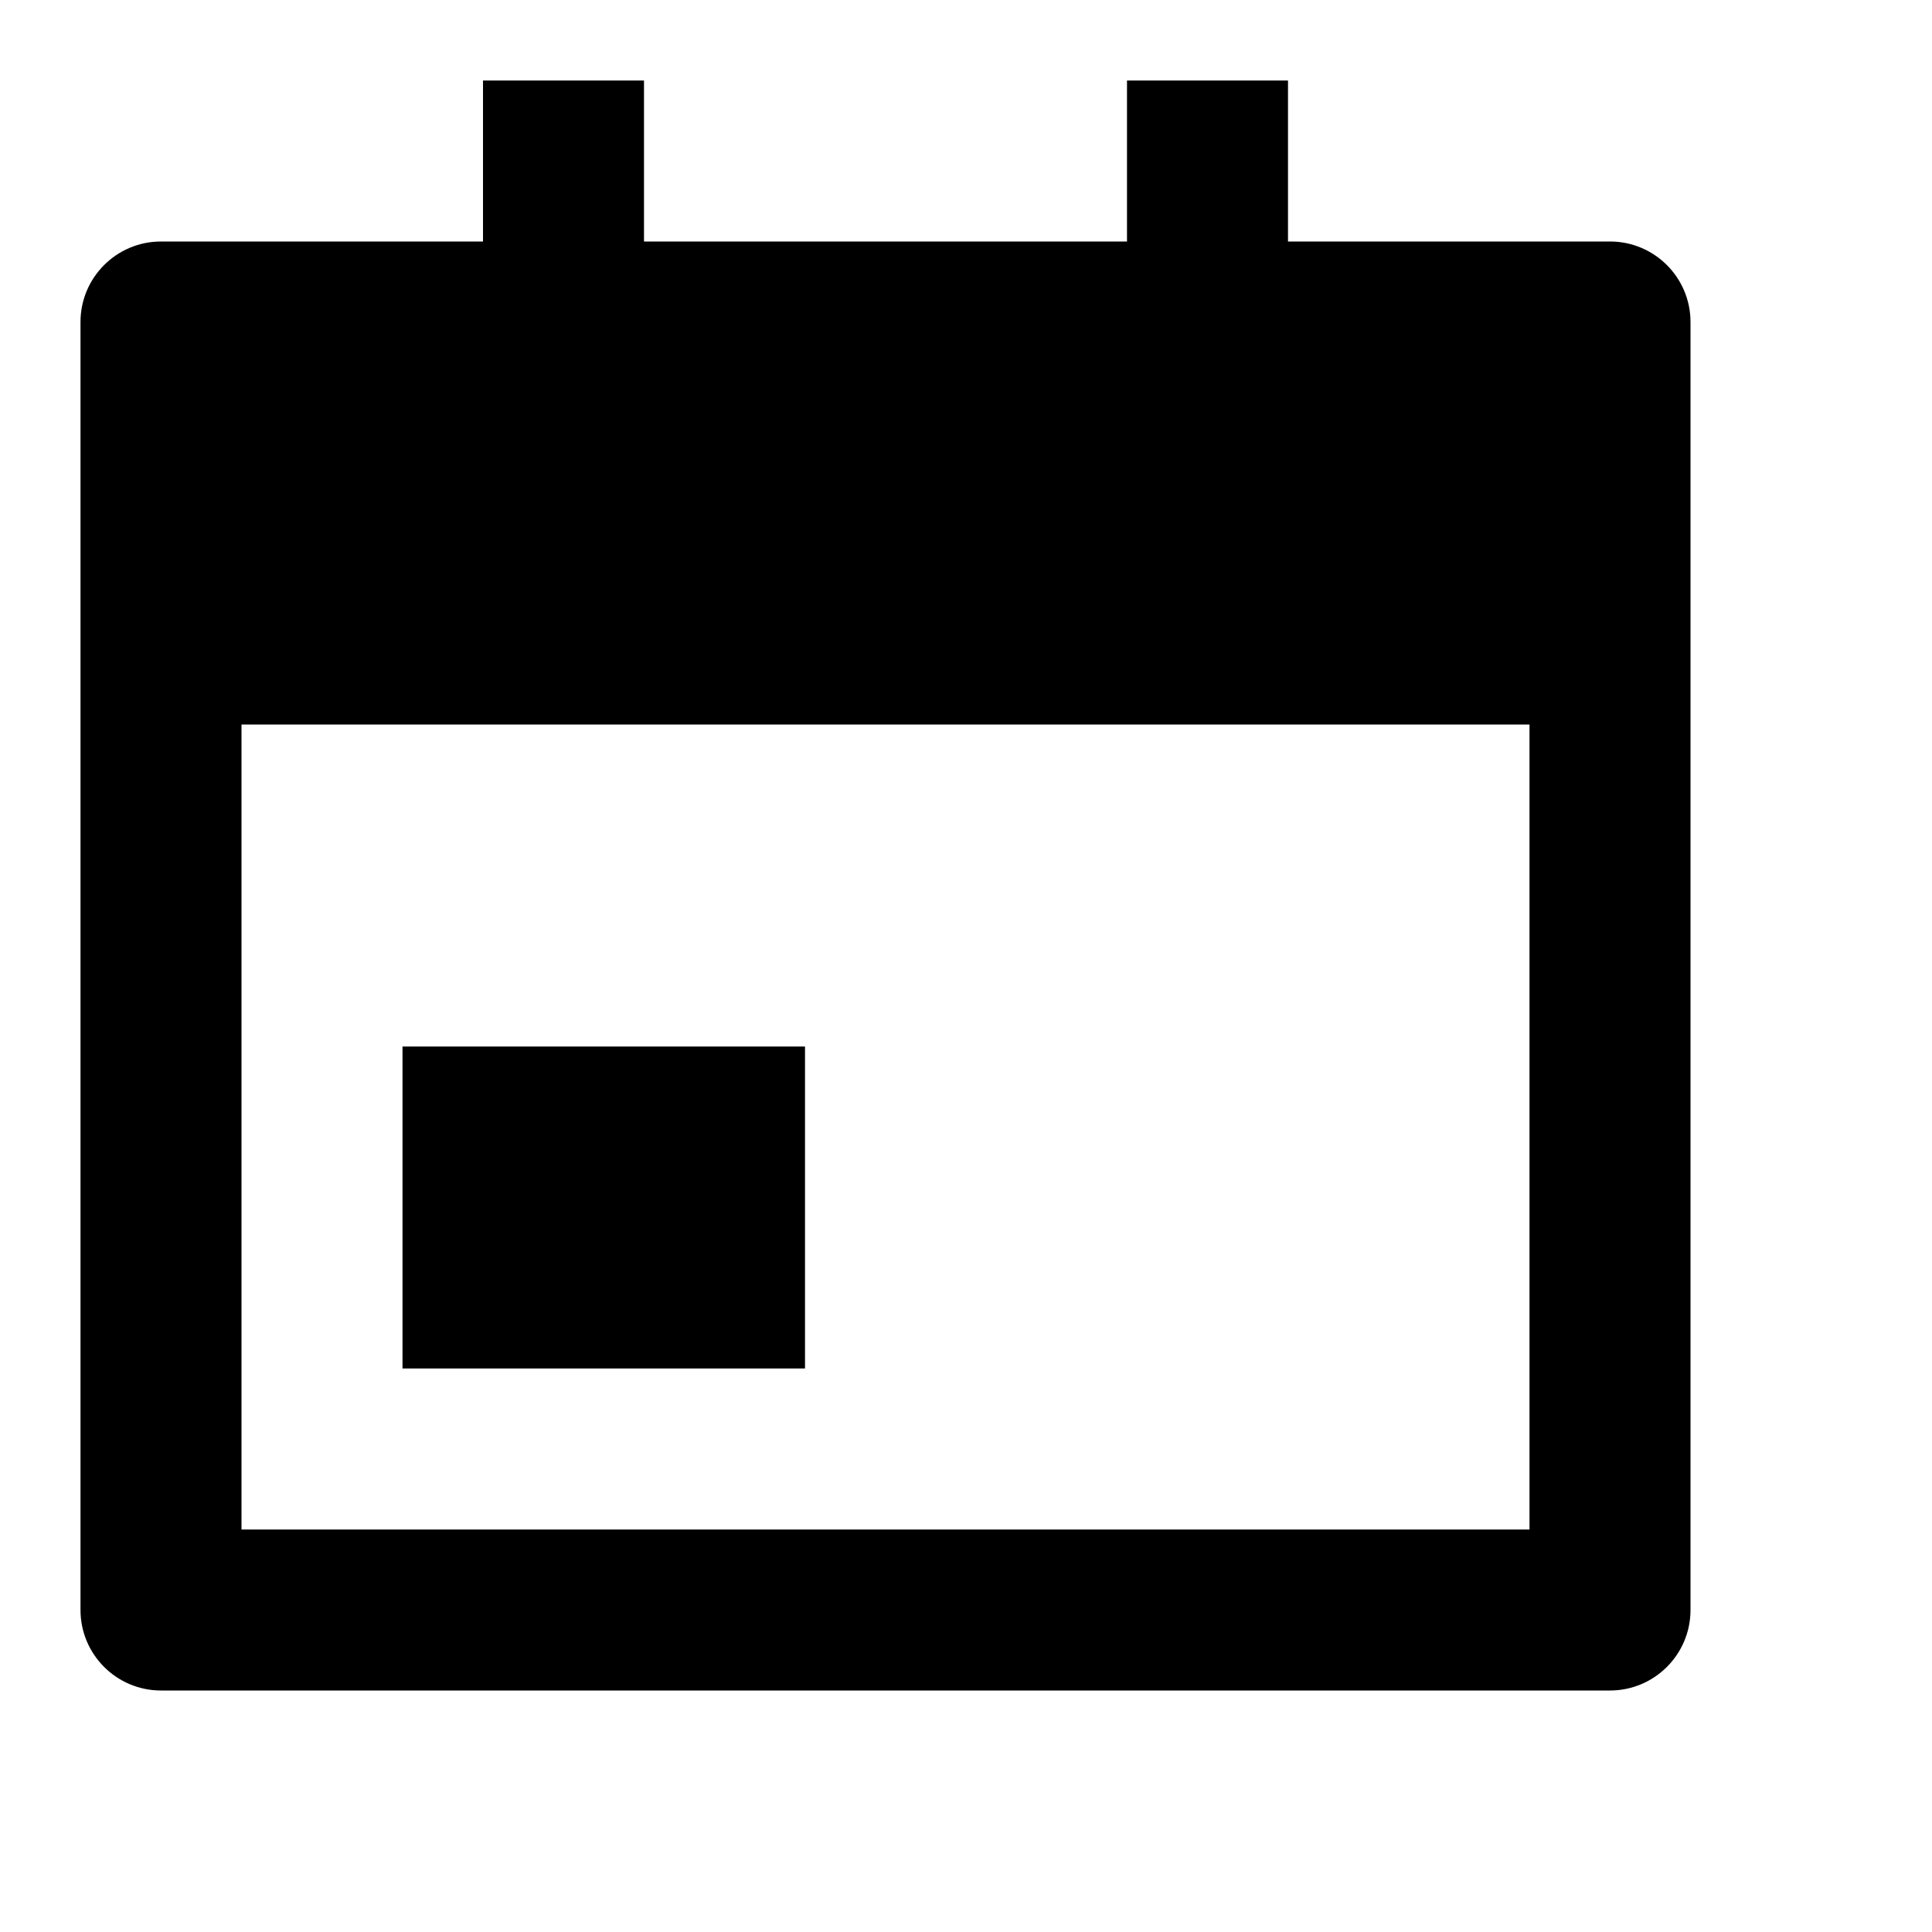 <svg width="24" height="24" viewBox="0 0 24 24" fill="none" xmlns="http://www.w3.org/2000/svg">
<path d="M16 3H20C20.552 3 21 3.448 21 4V20C21 20.552 20.552 21 20 21H2C1.448 21 1 20.552 1 20V4C1 3.448 1.448 3 2 3H6V1H8V3H14V1H16V3ZM3 9V19H19V9H3ZM5 13H10V17H5V13Z" fill="black"/>
</svg>
